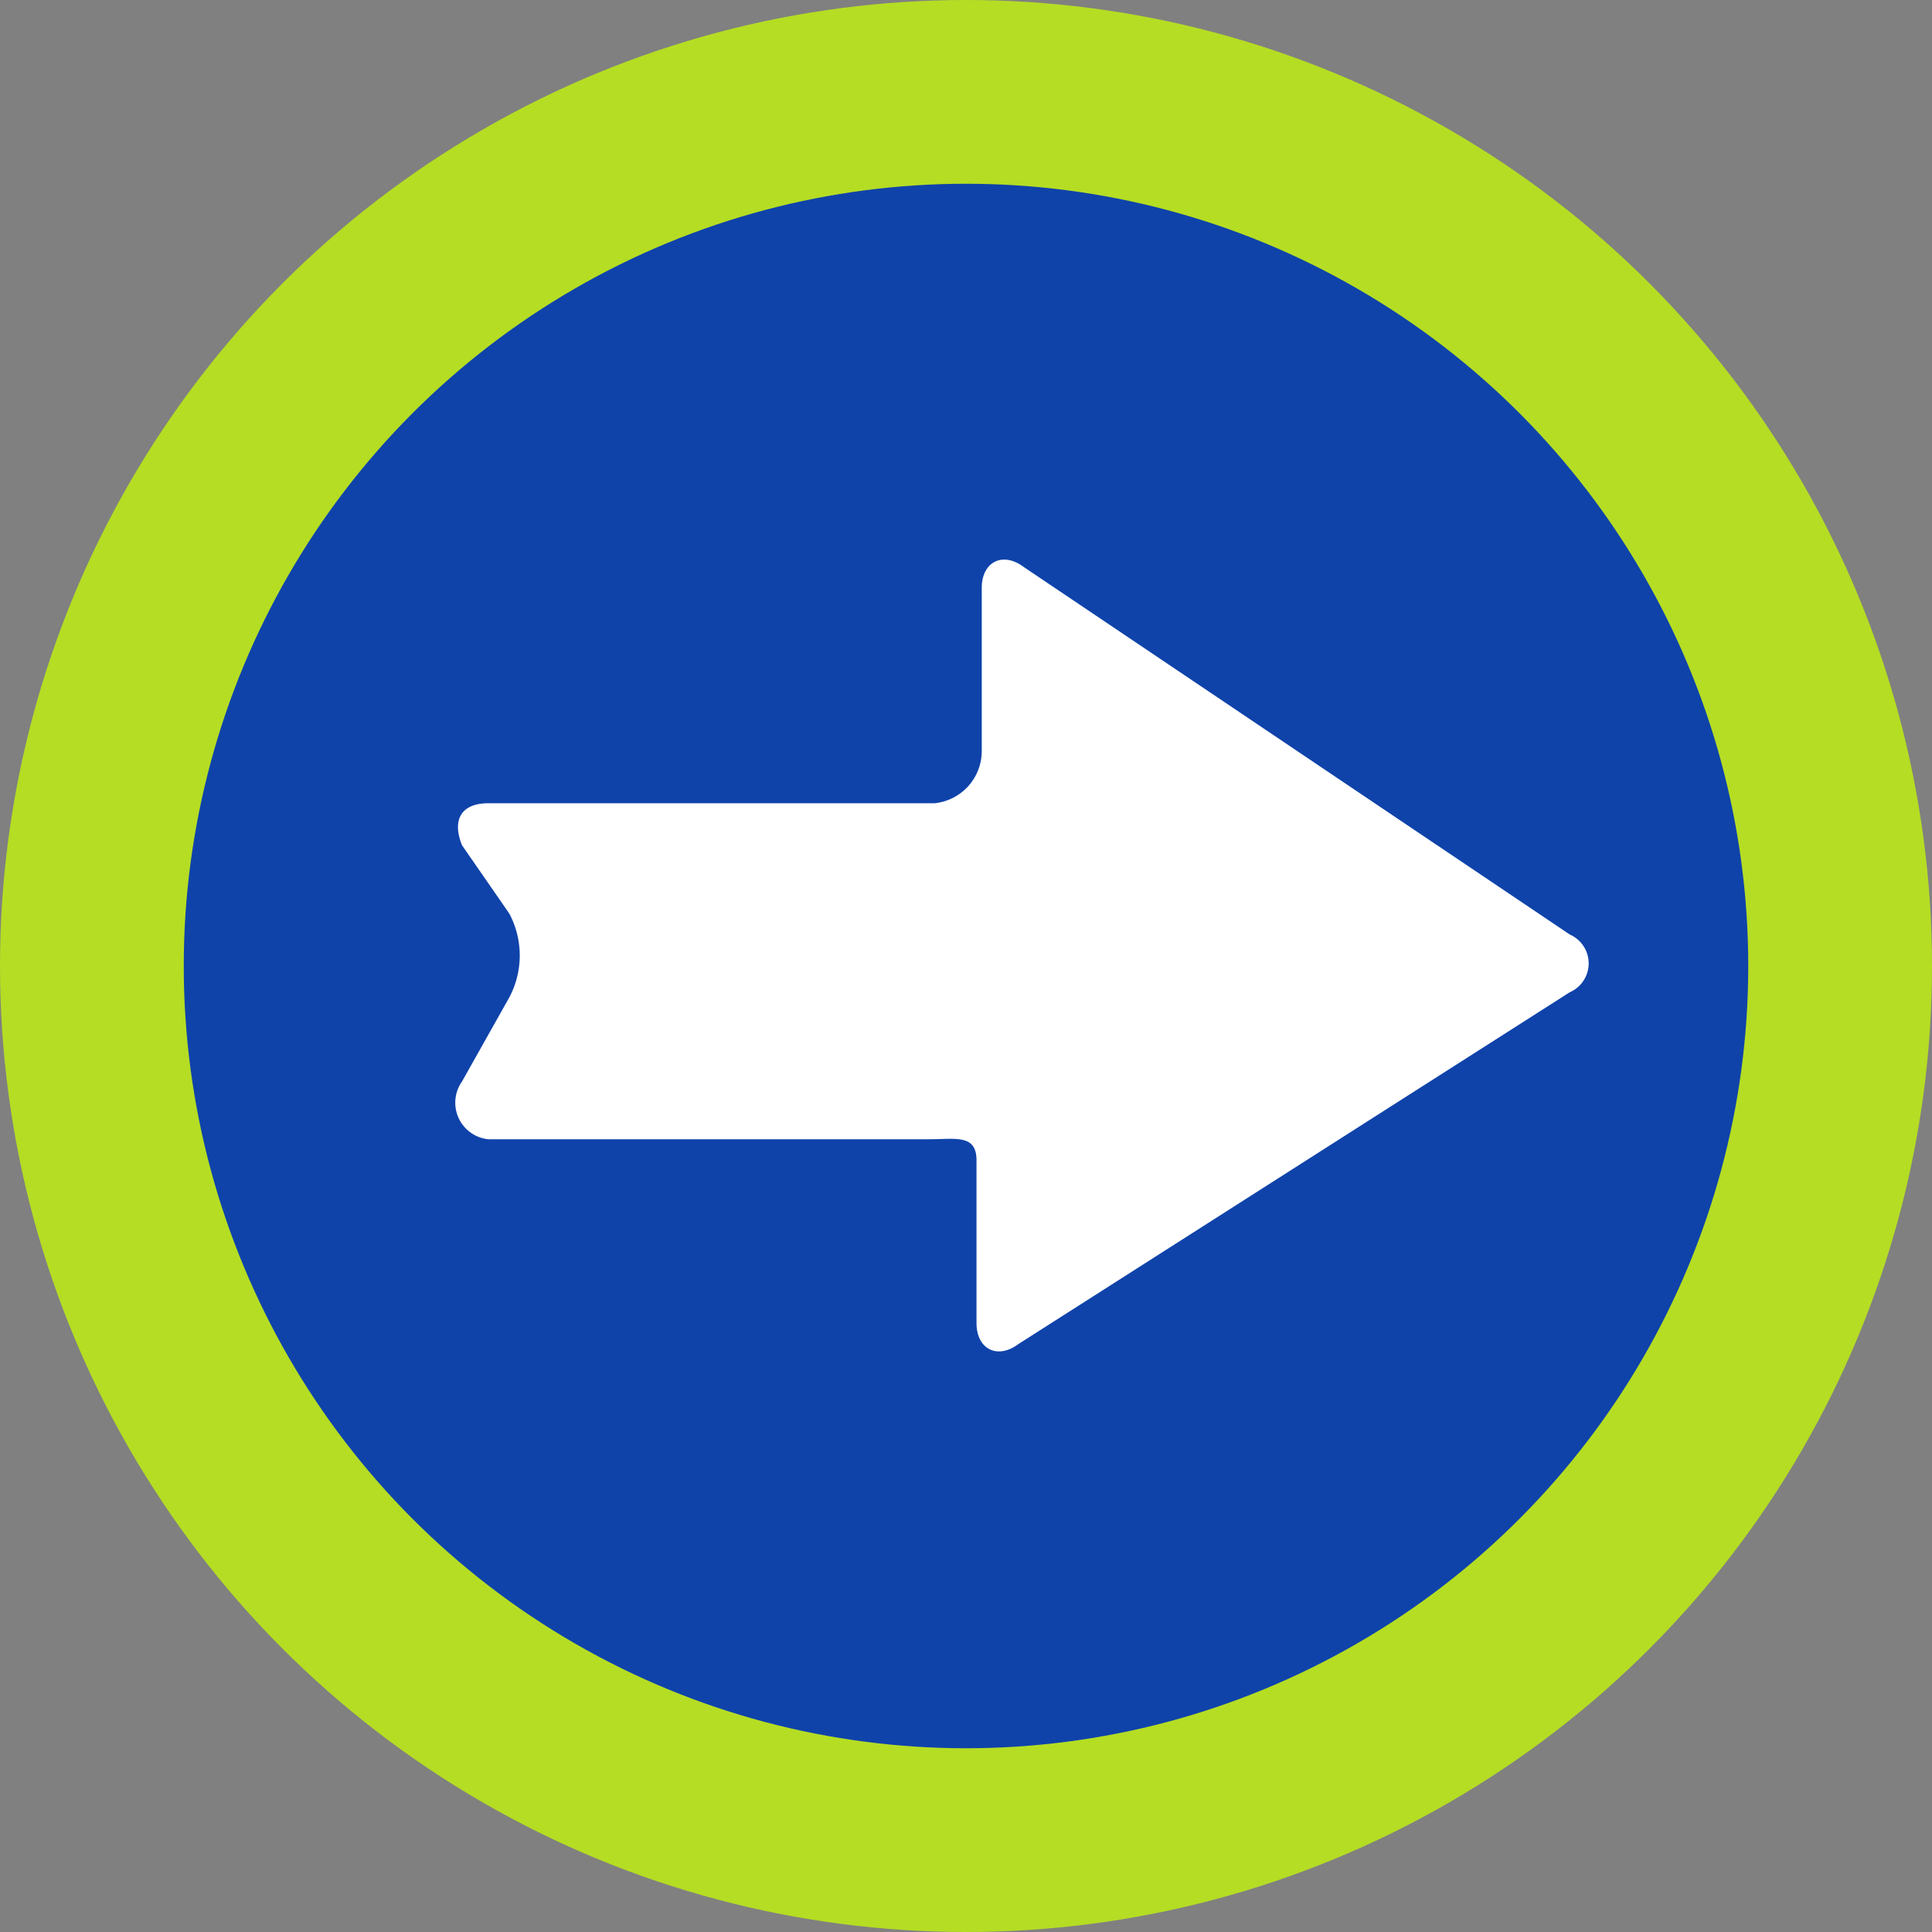<svg id="Layer_1" data-name="Layer 1" xmlns="http://www.w3.org/2000/svg" viewBox="0 0 36.8 36.8"><rect x="0" y="0" width="36.8" height="36.8" fill="#808080" stroke="none"/><title>flecha_der</title><ellipse cx="18.4" cy="18.4" rx="18.4" ry="18.4" fill="#b5dd24"/><ellipse cx="18.4" cy="18.4" rx="14.9" ry="14.9" fill="#0f43aa"/><path id="_Path_" data-name="&lt;Path&gt;" d="M29.9,18.9a.6.6,0,0,0,0-1.1l-10.4-7c-.4-.3-.8-.1-.8.4v3.1a1,1,0,0,1-.9,1H9.3c-.5,0-.7.3-.5.8l.9,1.3a1.7,1.7,0,0,1,0,1.6l-.9,1.6a.7.7,0,0,0,.5,1.1h8.4c.5,0,.9-.1.9.4v3.1c0,.5.4.7.8.4Z" transform="translate(0)" fill="#fff"/></svg>